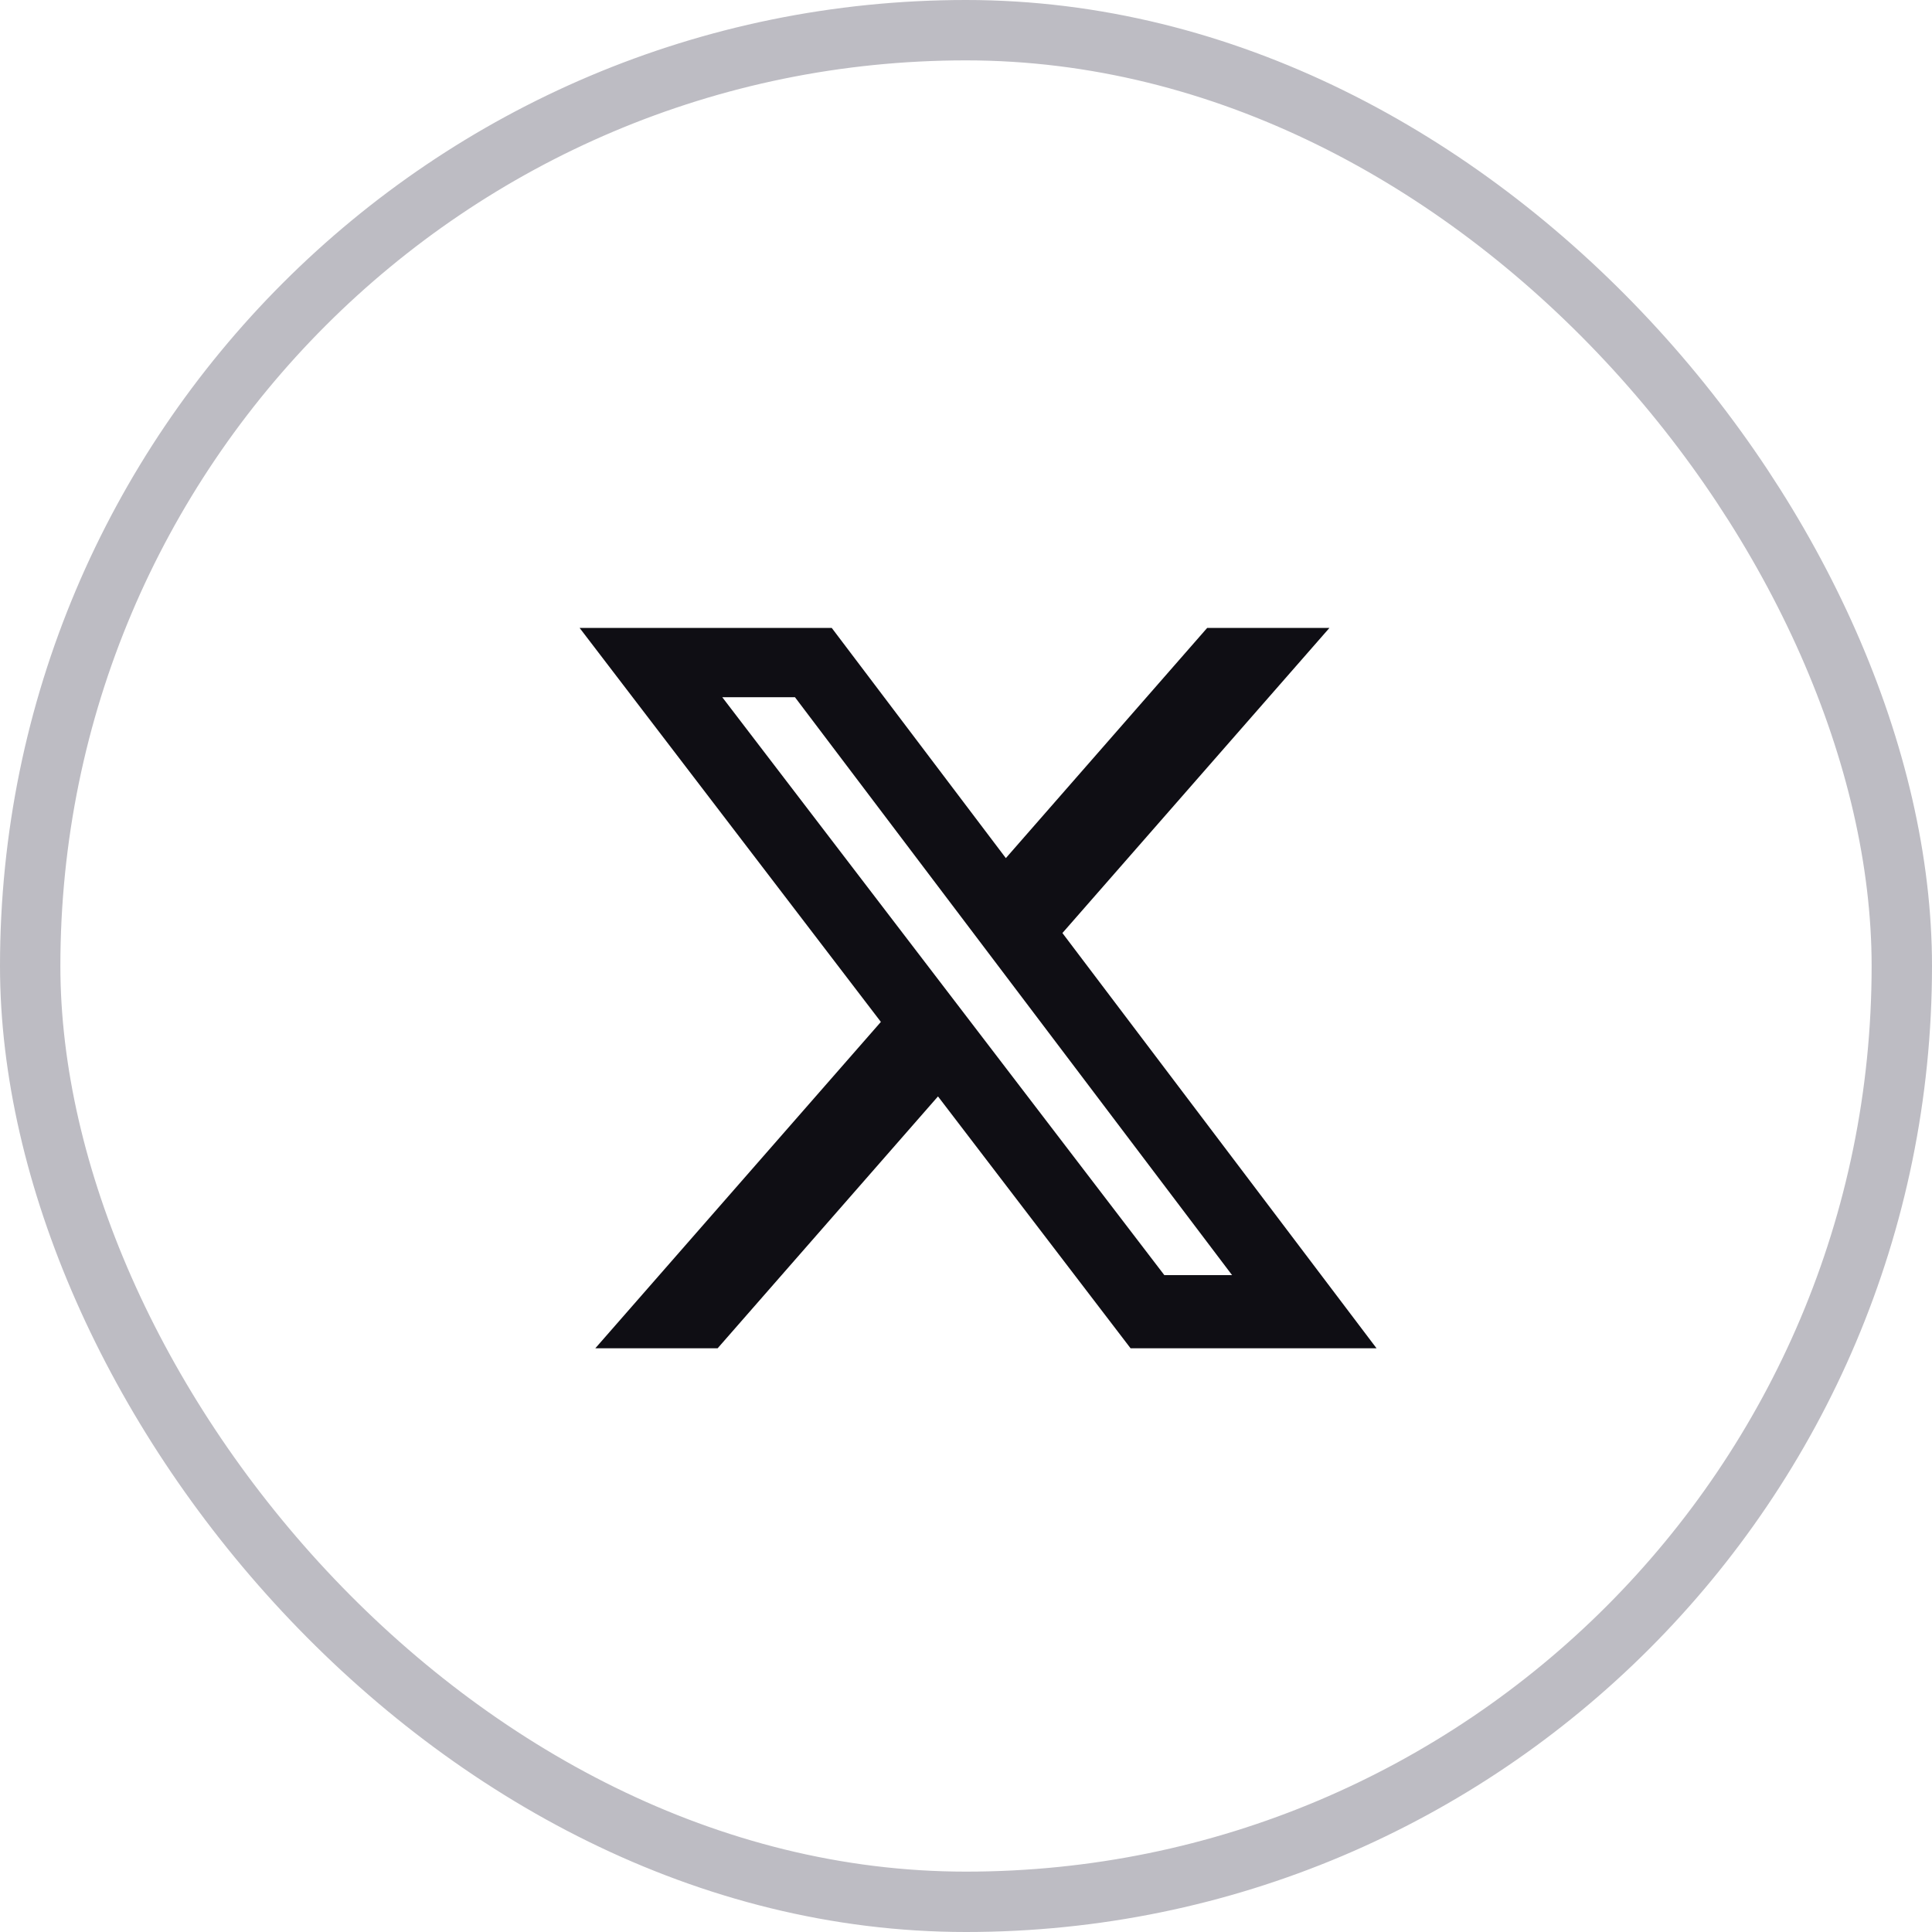 <svg width="32" height="32" viewBox="0 0 32 32" fill="none" xmlns="http://www.w3.org/2000/svg">
<rect x="0.5" y="0.5" width="31" height="31" rx="15.5" stroke="#BDBCC3"/>
<path d="M19.995 10.4H22.02L17.597 15.454L22.8 22.332H18.726L15.536 18.16L11.886 22.332H9.86L14.59 16.926L9.6 10.4H13.776L16.66 14.213L19.995 10.4ZM19.285 21.12H20.407L13.167 11.548H11.963L19.285 21.12Z" fill="#0F0E14"/>
</svg>
